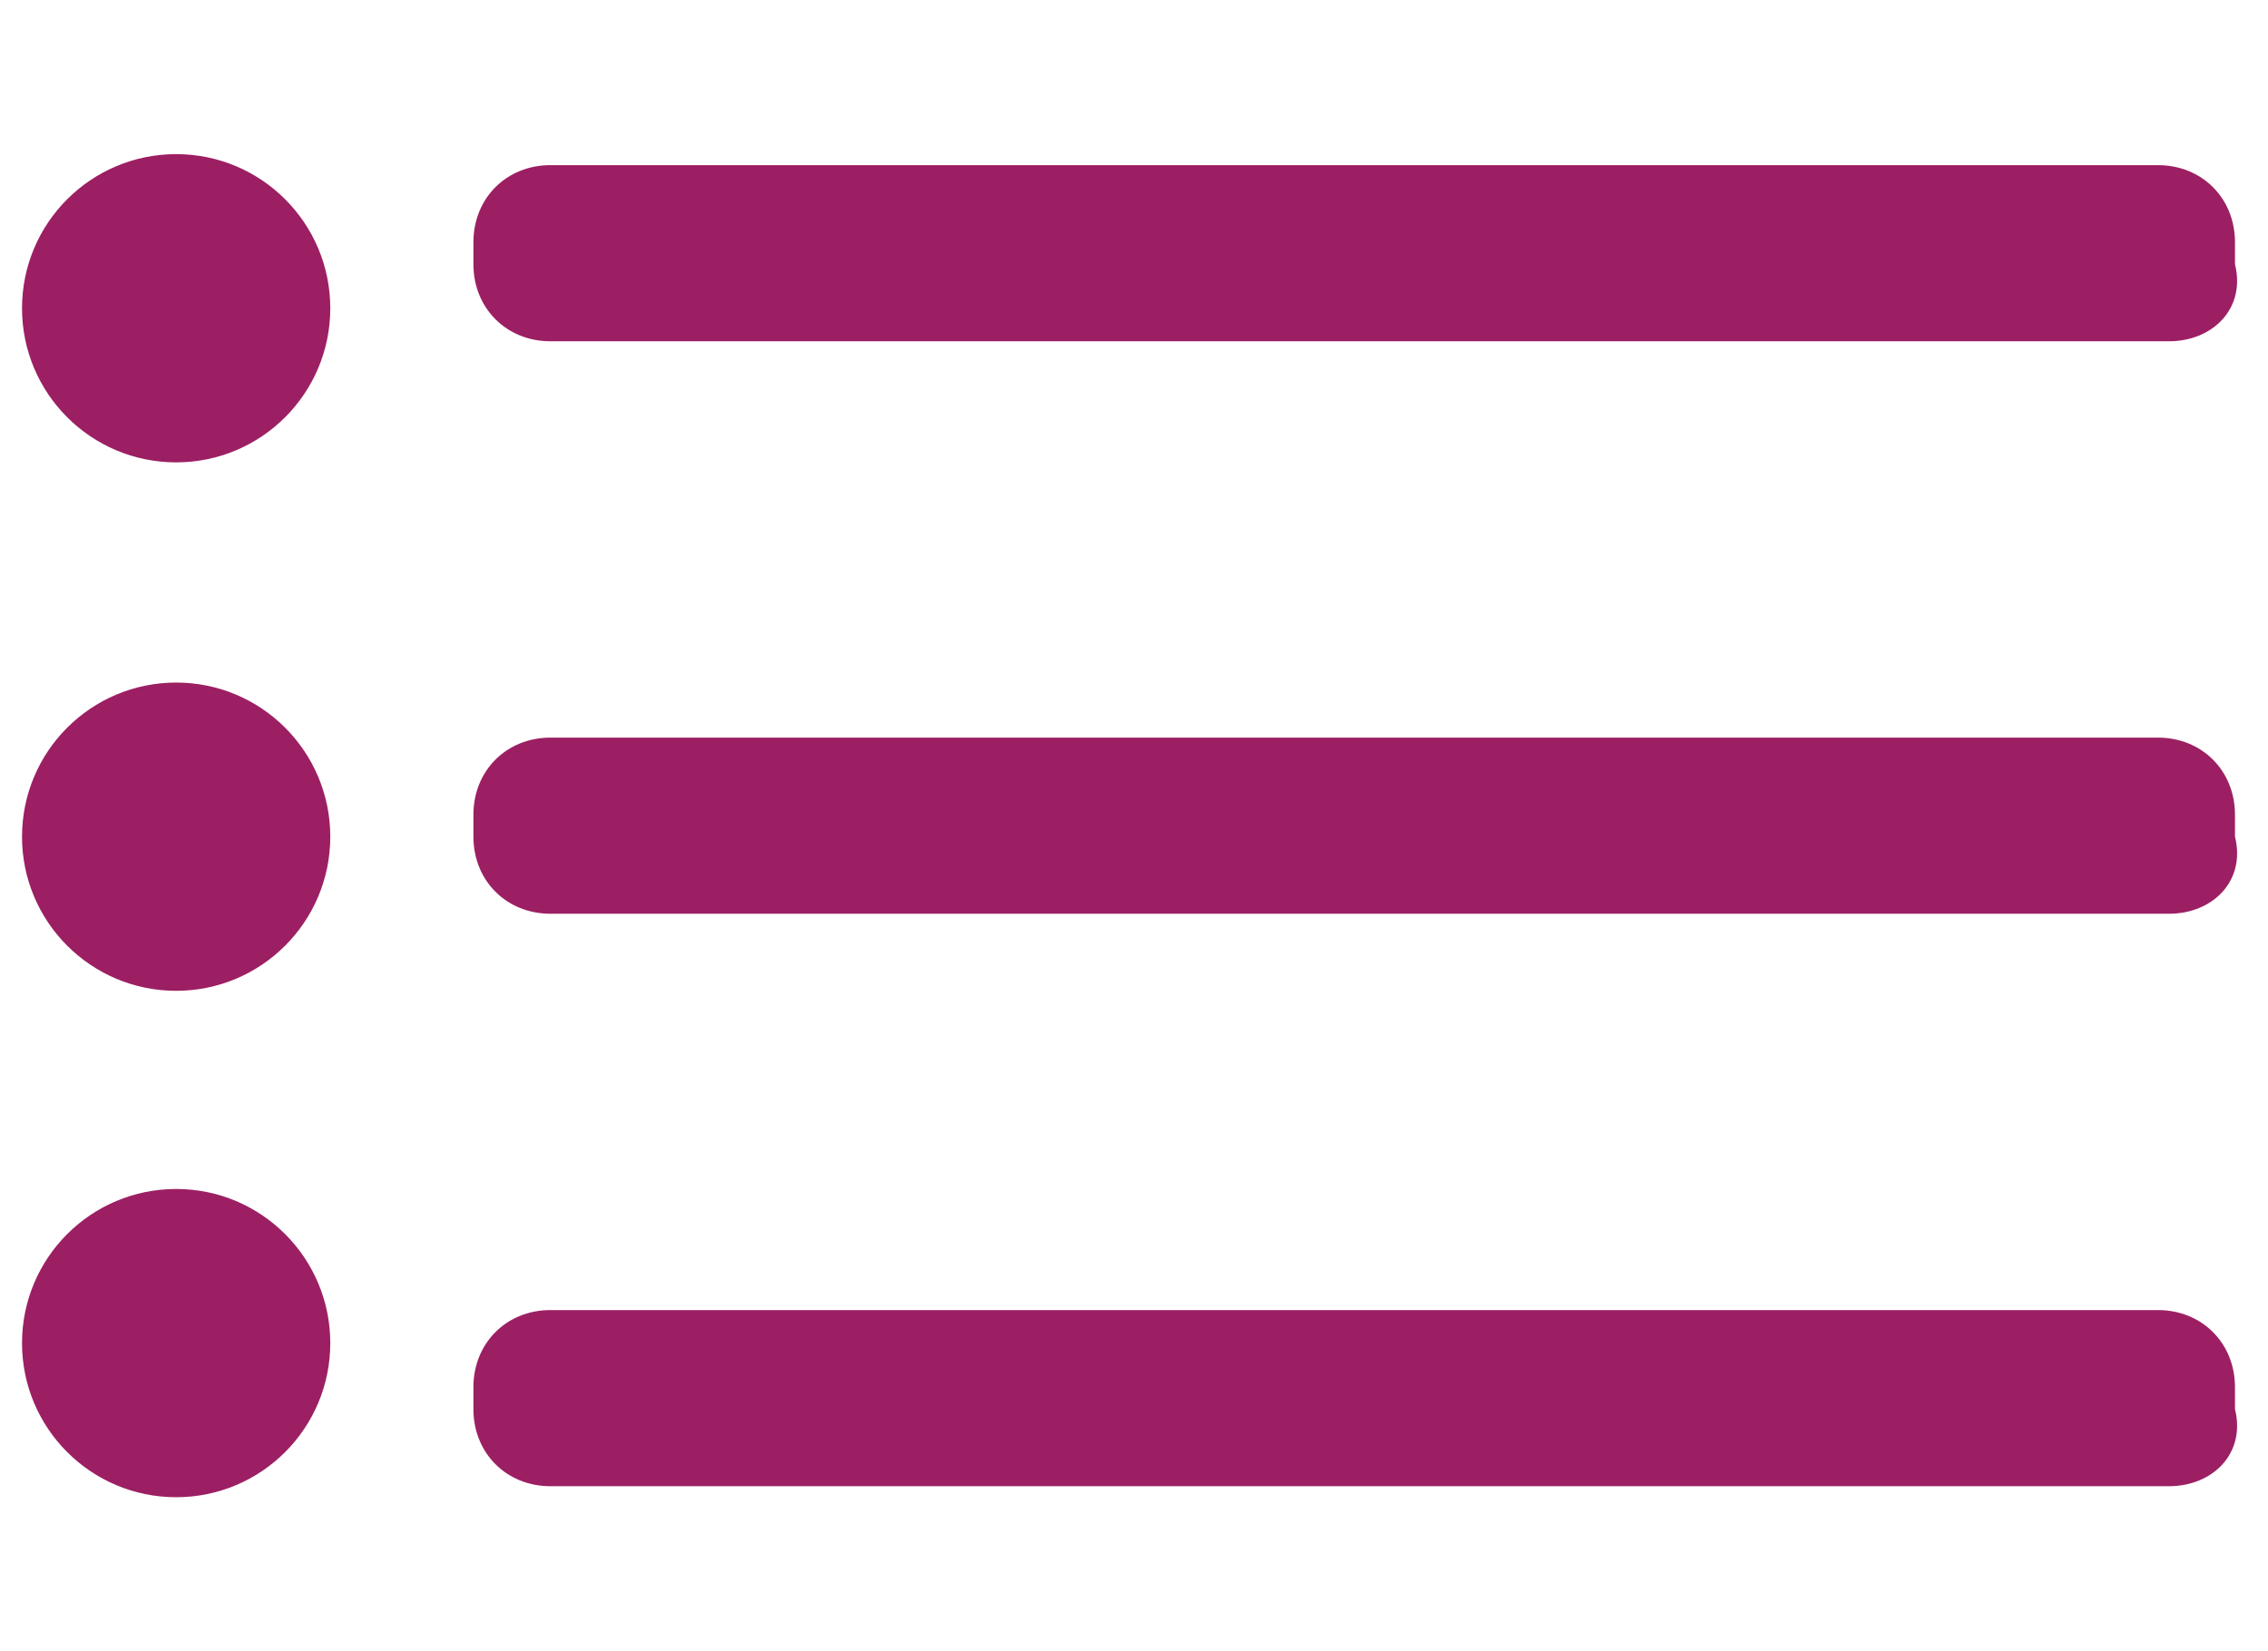 <?xml version="1.0" encoding="UTF-8"?>
<!-- Generator: Adobe Illustrator 27.3.1, SVG Export Plug-In . SVG Version: 6.00 Build 0)  -->
<svg xmlns="http://www.w3.org/2000/svg" xmlns:xlink="http://www.w3.org/1999/xlink" version="1.1" id="Layer_1" x="0px" y="0px" viewBox="0 0 20.6 15" style="enable-background:new 0 0 20.6 15;" xml:space="preserve">
<style type="text/css">
	.st0{fill:#9C1F63;}
</style>
<circle class="st0" cx="1.6" cy="2.8" r="1.4"></circle>
<circle class="st0" cx="1.6" cy="7.6" r="1.4"></circle>
<circle class="st0" cx="1.6" cy="12.2" r="1.4"></circle>
<path class="st0" d="M19.7,3.1H5c-0.4,0-0.7-0.3-0.7-0.7V2.2c0-0.4,0.3-0.7,0.7-0.7h14.6c0.4,0,0.7,0.3,0.7,0.7v0.2  C20.4,2.8,20.1,3.1,19.7,3.1z"></path>
<path class="st0" d="M19.7,8.3H5C4.6,8.3,4.3,8,4.3,7.6V7.4C4.3,7,4.6,6.7,5,6.7h14.6c0.4,0,0.7,0.3,0.7,0.7v0.2  C20.4,8,20.1,8.3,19.7,8.3z"></path>
<path class="st0" d="M19.7,13.5H5c-0.4,0-0.7-0.3-0.7-0.7v-0.2c0-0.4,0.3-0.7,0.7-0.7h14.6c0.4,0,0.7,0.3,0.7,0.7v0.2  C20.4,13.2,20.1,13.5,19.7,13.5z"></path>
</svg>
